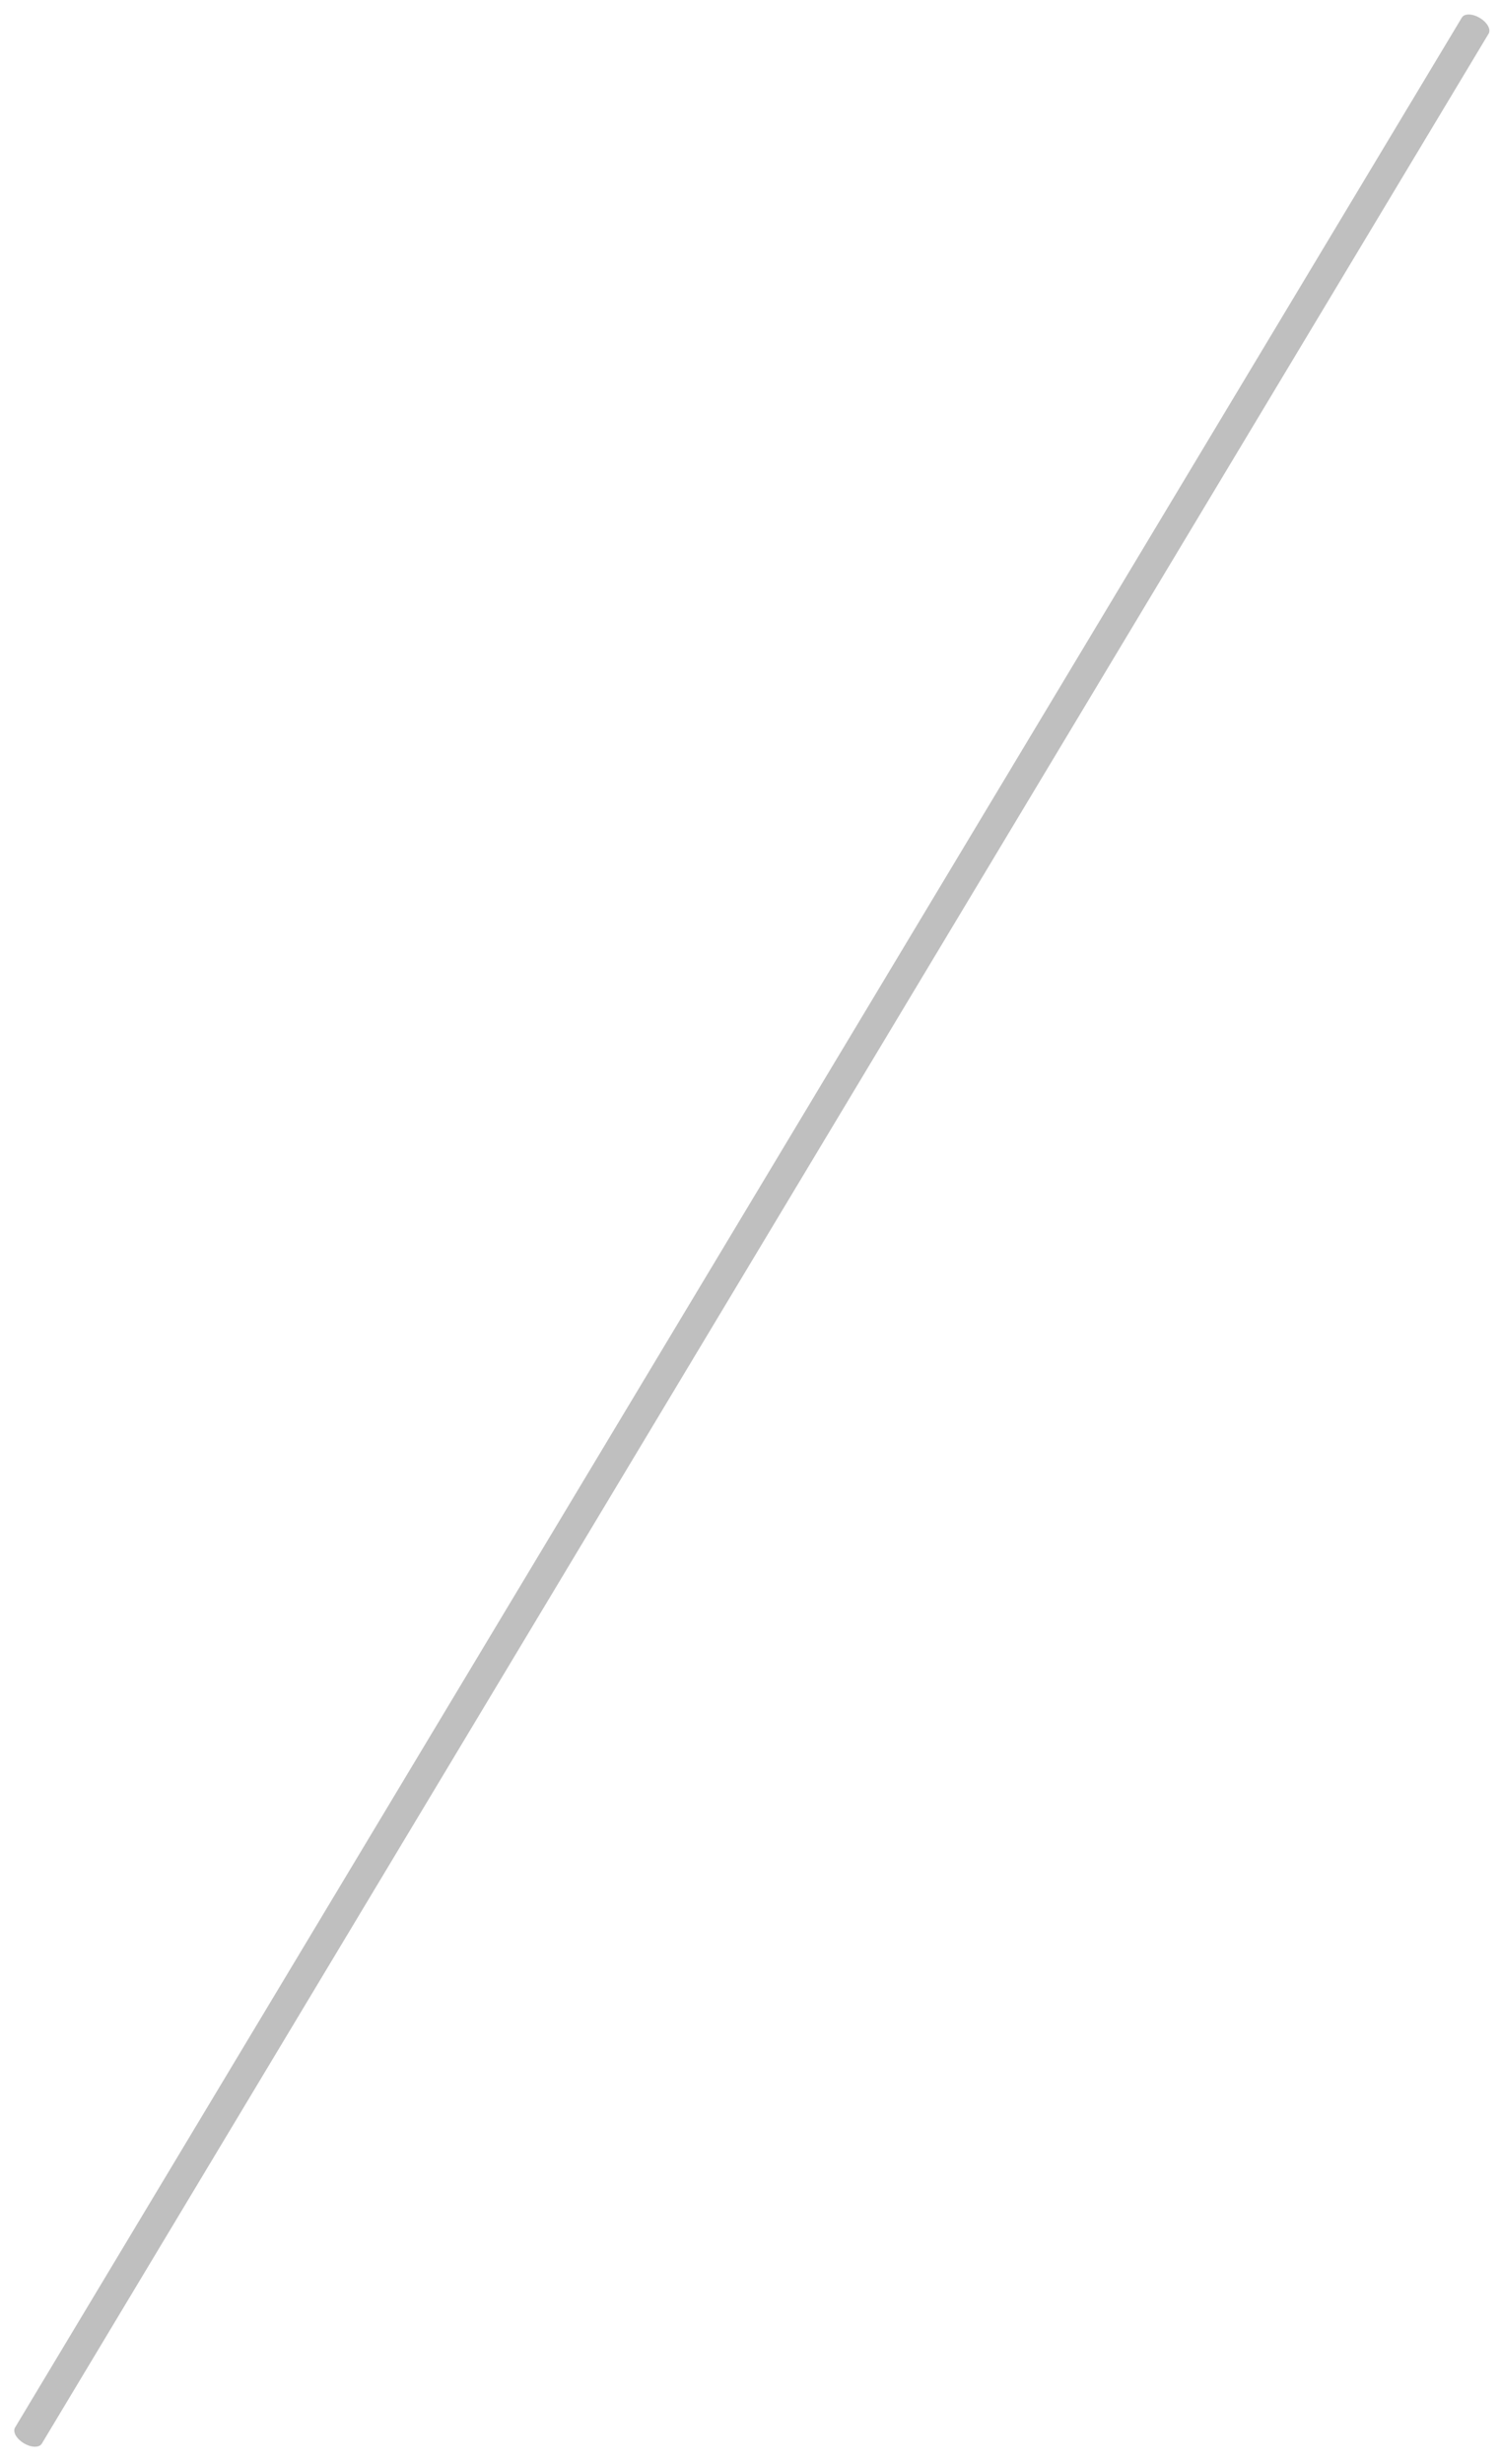 <?xml version="1.0" encoding="UTF-8"?> <svg xmlns="http://www.w3.org/2000/svg" width="106" height="174" viewBox="0 0 106 174" fill="none"> <path d="M1.683 172.546C1.432 172.395 1.226 172.193 1.109 171.985C0.993 171.777 0.976 171.58 1.062 171.436L103.305 1.24C103.391 1.096 103.574 1.019 103.812 1.024C104.05 1.029 104.325 1.116 104.576 1.267C104.827 1.418 105.033 1.619 105.15 1.827C105.266 2.035 105.283 2.233 105.197 2.376L2.954 172.573C2.868 172.716 2.685 172.794 2.447 172.789C2.209 172.784 1.934 172.696 1.683 172.546Z" fill="#BFBFBF"></path> </svg> 
